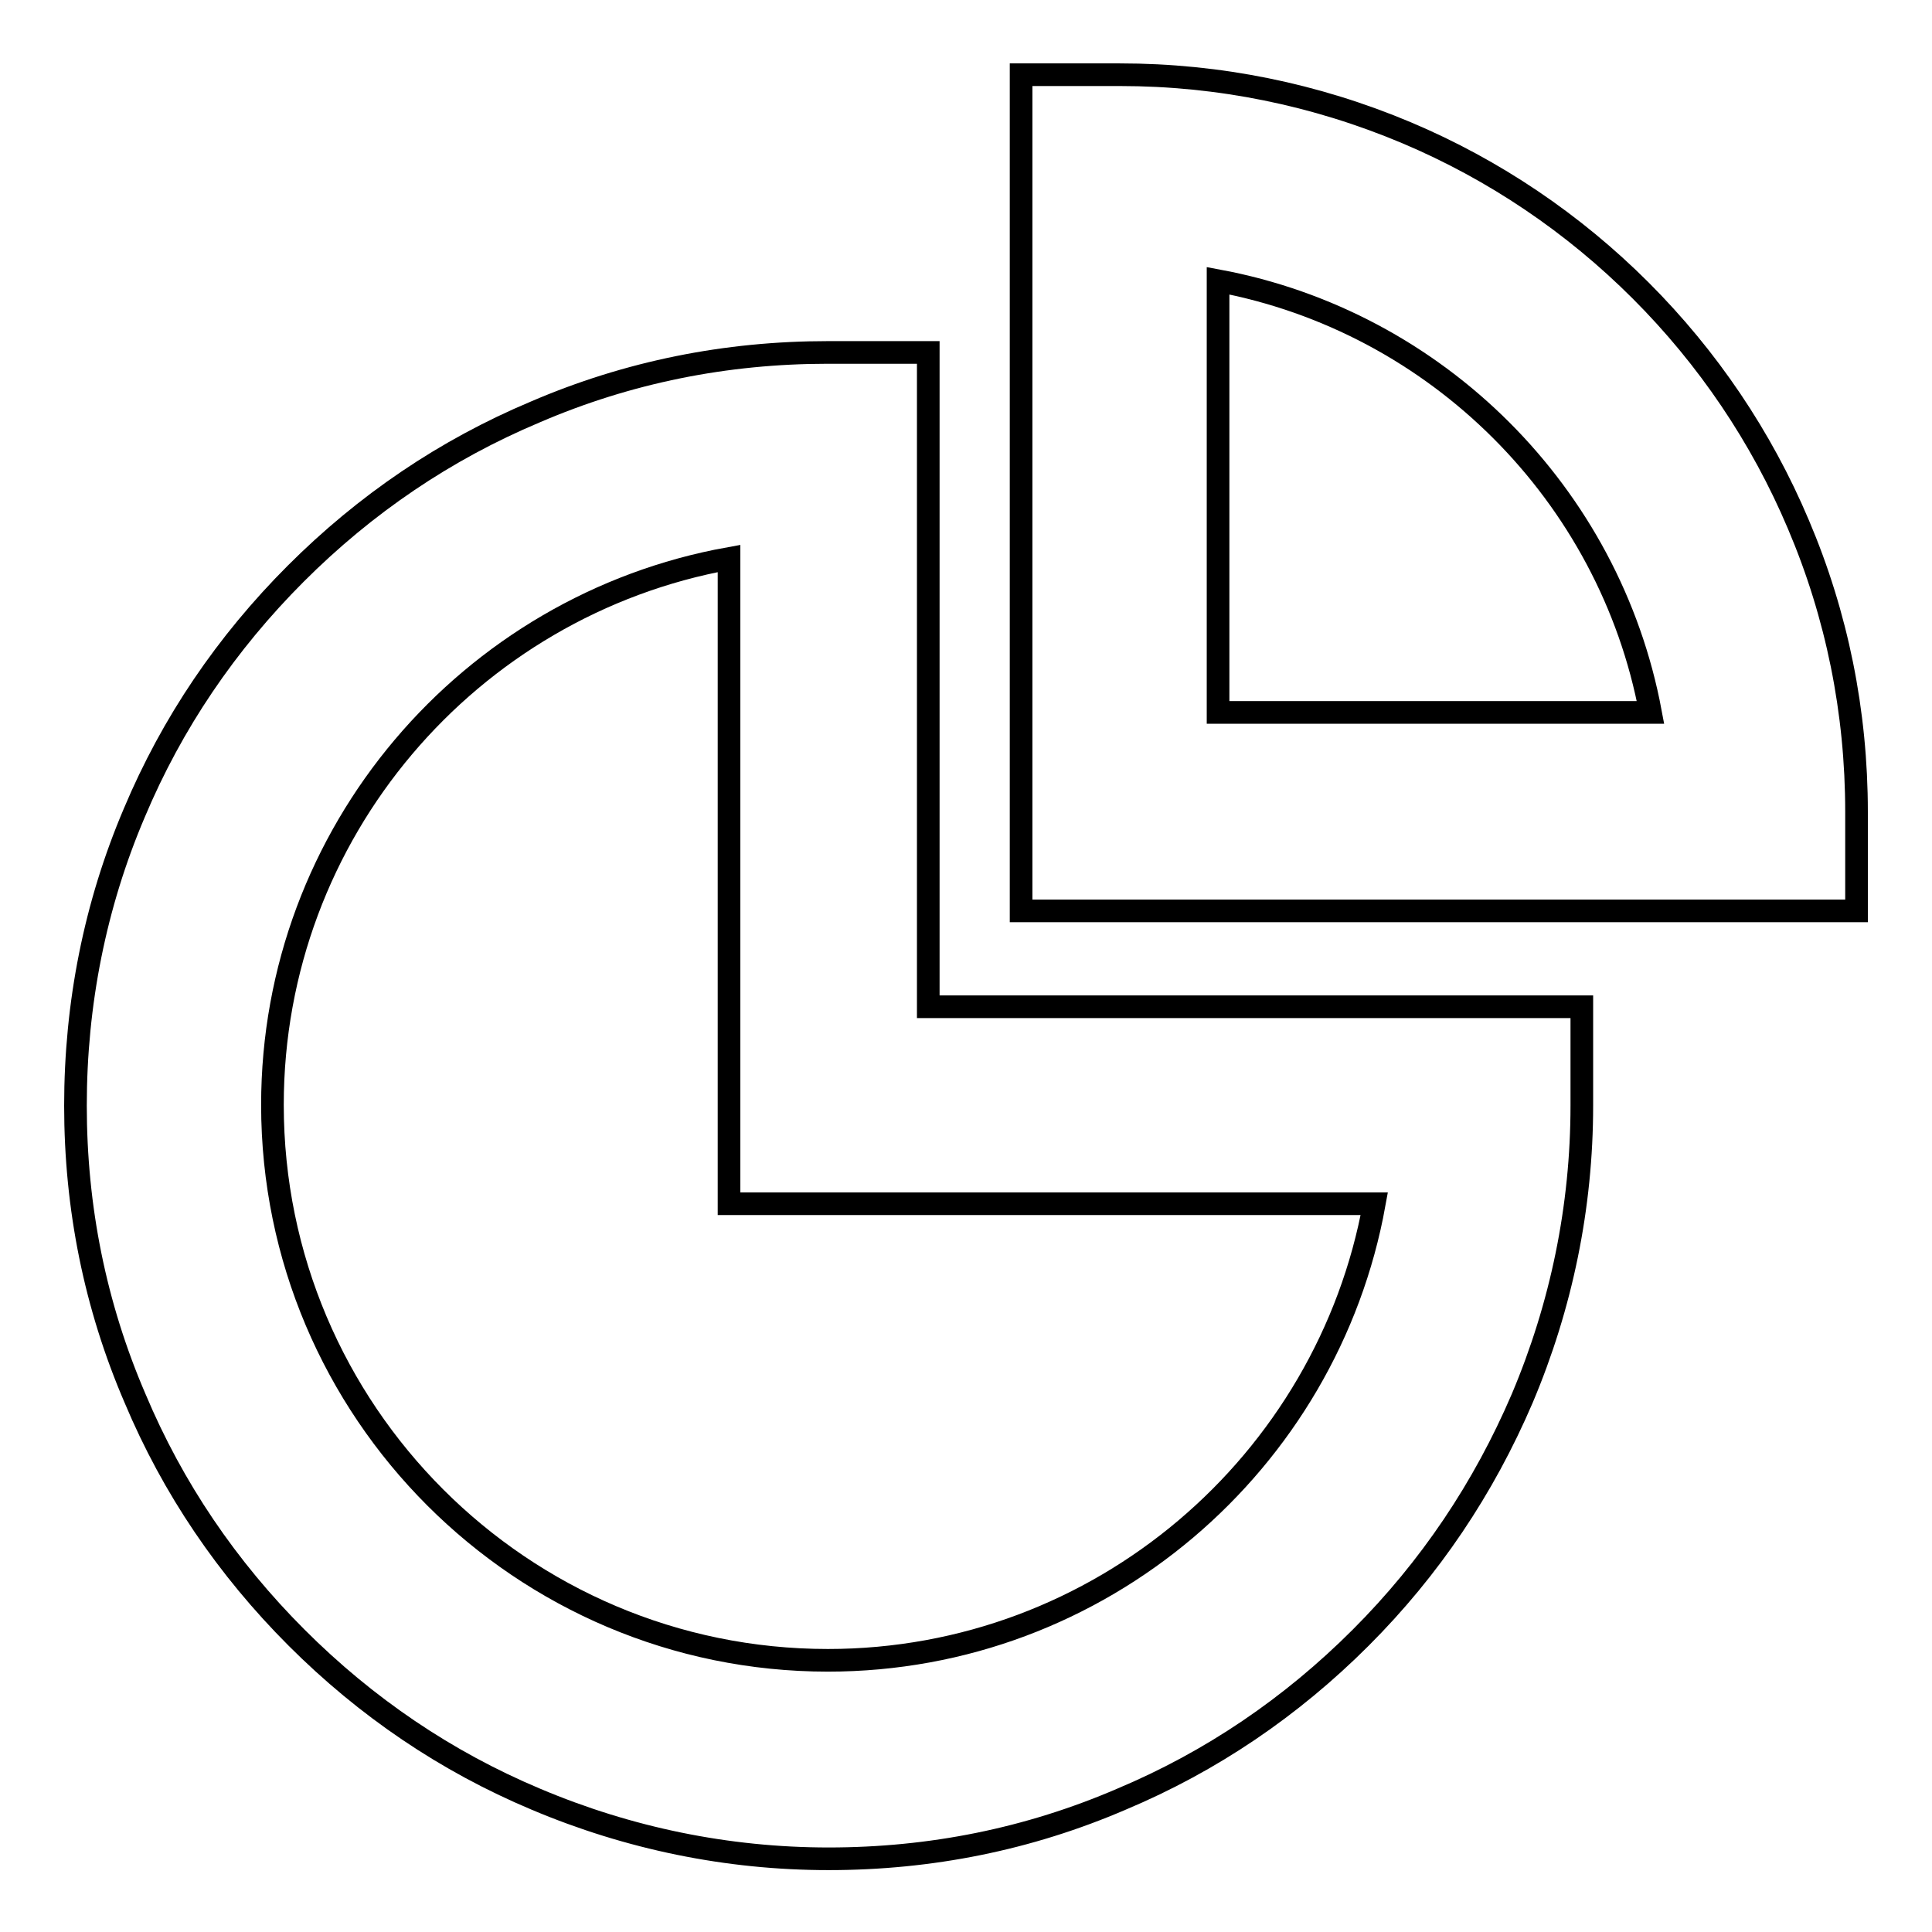 <?xml version="1.0" encoding="utf-8"?>
<!-- Svg Vector Icons : http://www.onlinewebfonts.com/icon -->
<!DOCTYPE svg PUBLIC "-//W3C//DTD SVG 1.1//EN" "http://www.w3.org/Graphics/SVG/1.1/DTD/svg11.dtd">
<svg version="1.1" xmlns="http://www.w3.org/2000/svg" xmlns:xlink="http://www.w3.org/1999/xlink" x="0px" y="0px" viewBox="0 0 256 256" enable-background="new 0 0 256 256" xml:space="preserve">
<g><g><path stroke-width="3" fill-opacity="0" stroke="#000000"  d="M122.8,46.7h-13.1c-13.5,0-26.5,2.6-38.8,7.9c-11.9,5-22.5,12.2-31.7,21.4s-16.4,19.8-21.4,31.7C12.6,119.9,10,133,10,146.5c0,13.5,2.6,26.5,7.9,38.8c5,11.9,12.2,22.5,21.4,31.7c9.2,9.2,19.8,16.4,31.7,21.4c12.3,5.2,25.4,7.9,38.8,7.9c13.5,0,26.5-2.6,38.8-7.9c11.9-5,22.5-12.2,31.7-21.4c9.2-9.2,16.3-19.8,21.4-31.7c5.2-12.3,7.9-25.4,7.9-38.8v-13.1h-86.6V46.7z M182.1,159.5c-6.2,34.3-36.3,60.5-72.4,60.5c-40.6,0-73.6-33-73.6-73.6c0-36.1,26.1-66.2,60.5-72.4v85.5H182.1L182.1,159.5z"/><path stroke-width="3" fill-opacity="0" stroke="#000000"  d="M238.3,69.5c-4.9-11.6-12-22.1-20.9-31s-19.4-16-31-20.9c-12.1-5.1-24.9-7.7-38-7.7h-13.1v110.8H246v-13.1C246,94.3,243.4,81.5,238.3,69.5z M161.4,94.4V37.2c29,5.4,51.9,28.3,57.3,57.2H161.4z"/></g></g>
</svg>
